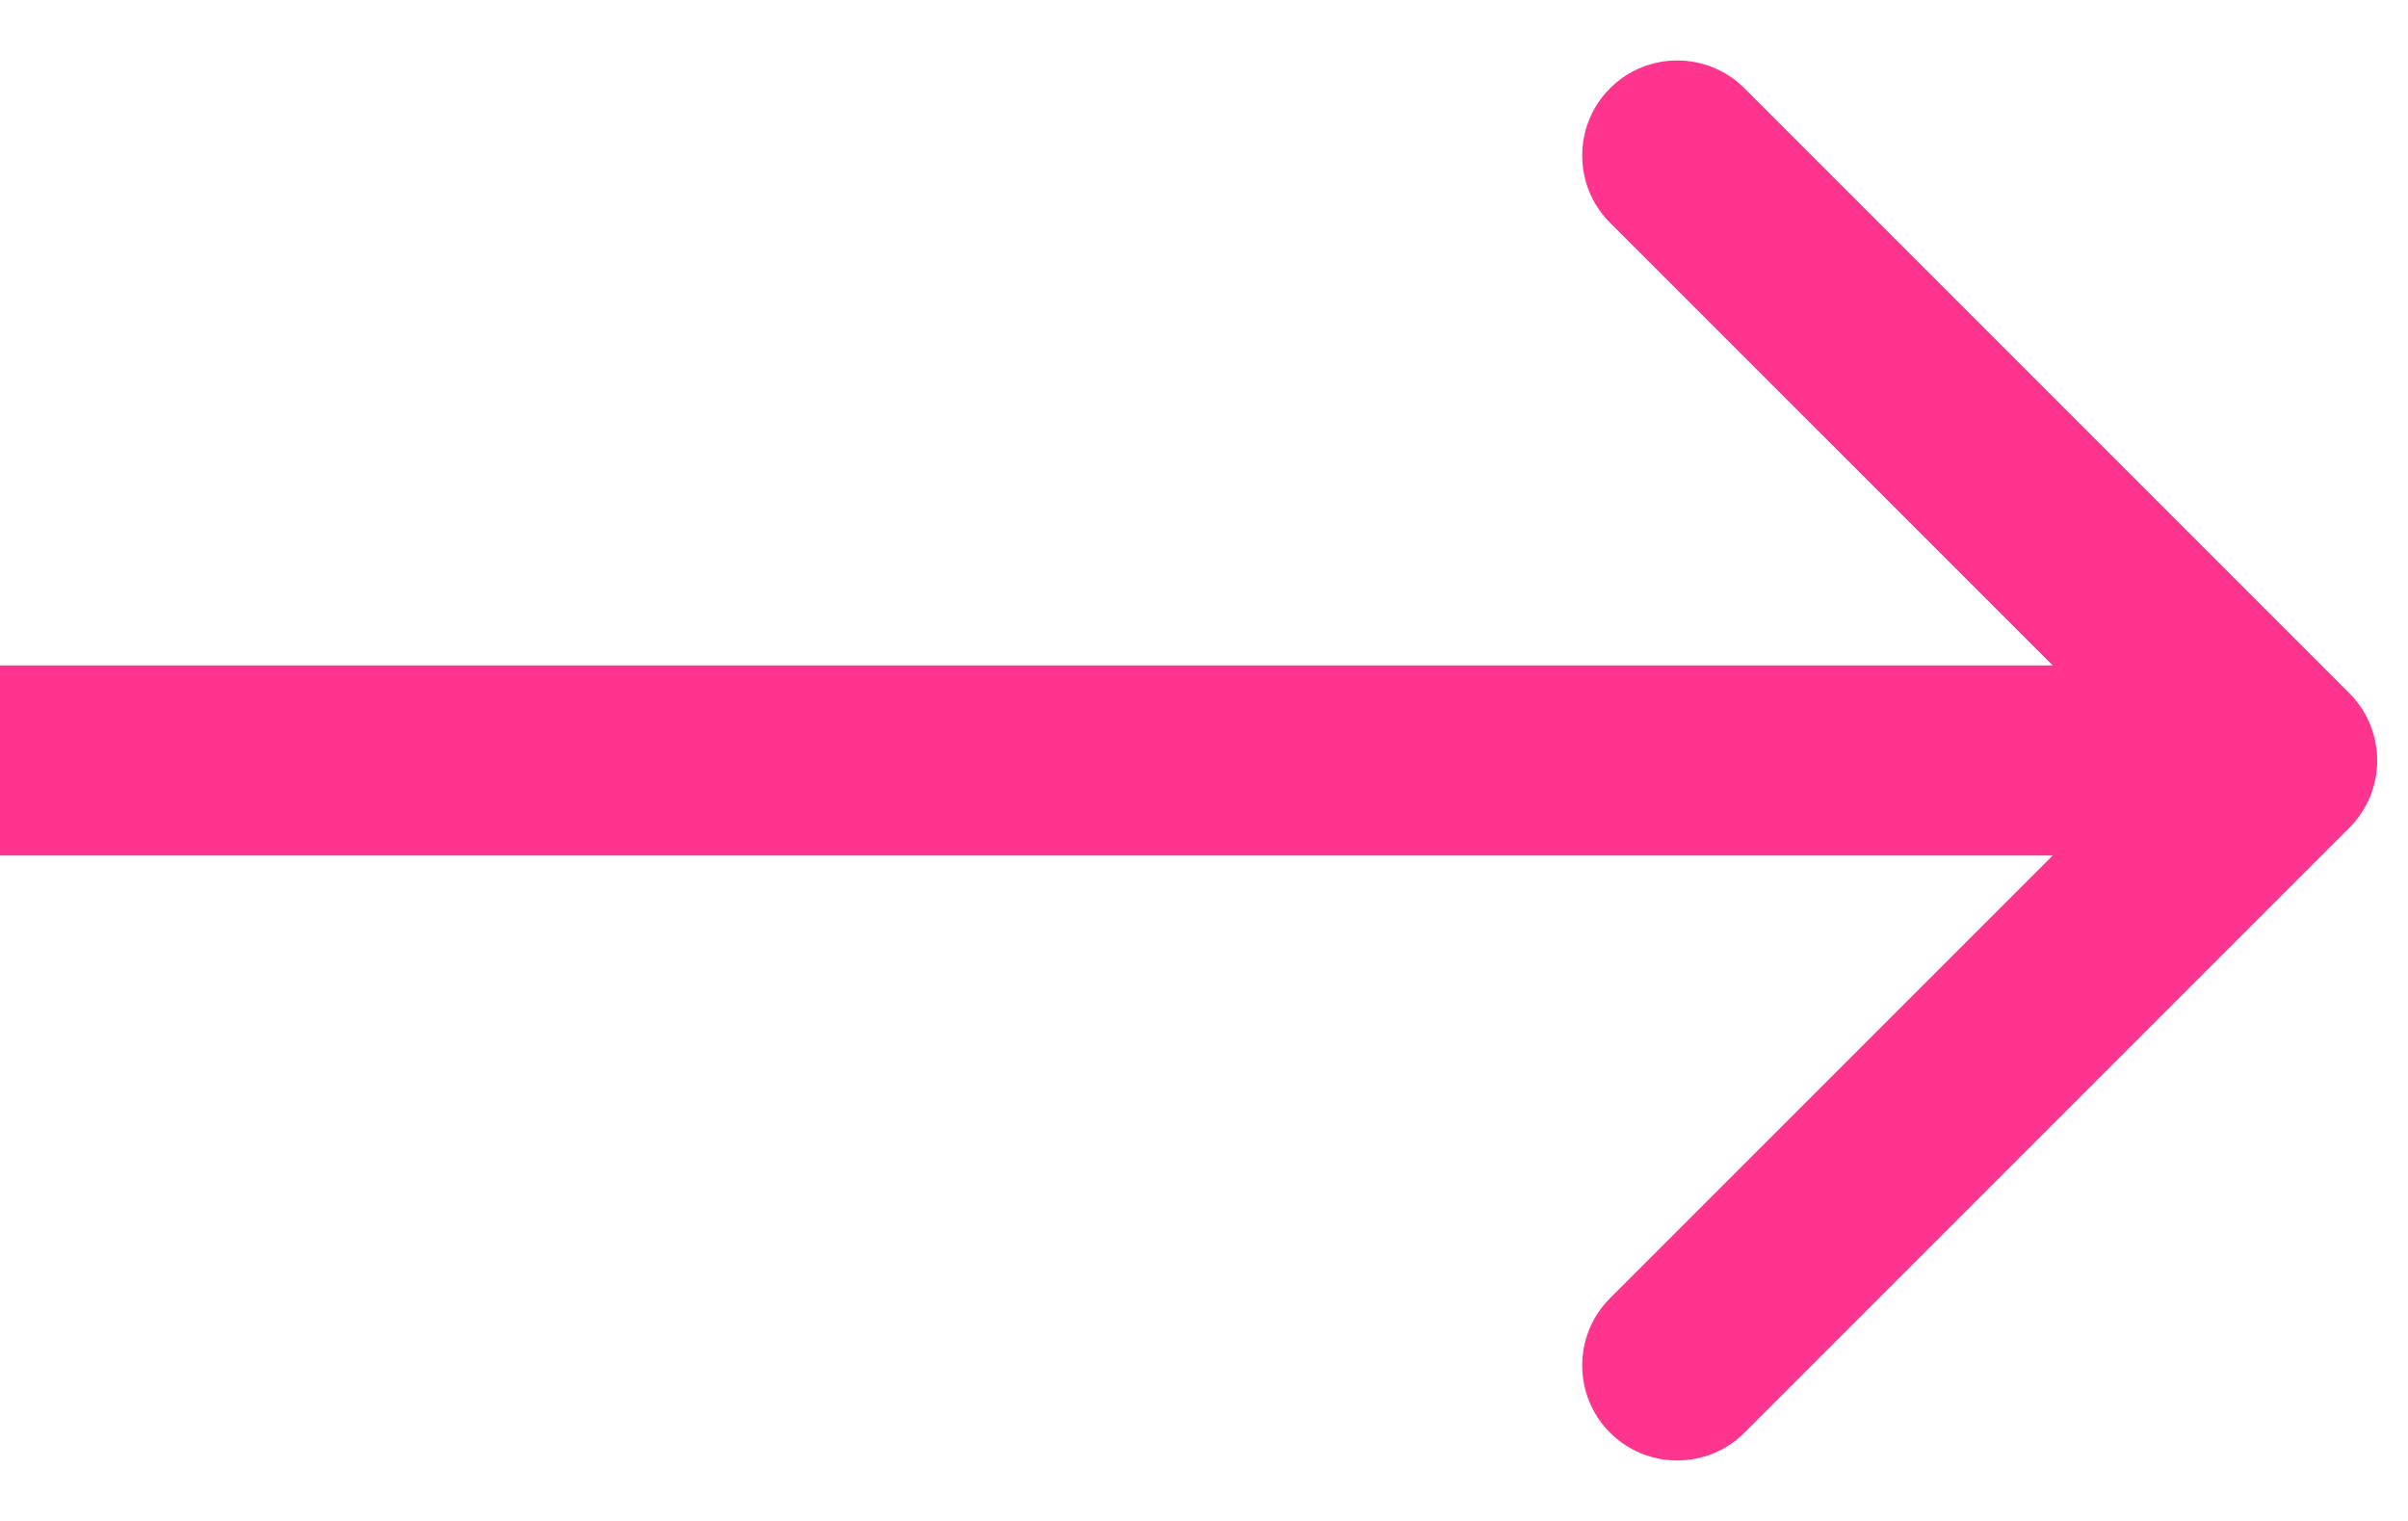 <?xml version="1.0" encoding="UTF-8"?> <svg xmlns="http://www.w3.org/2000/svg" width="38" height="24" viewBox="0 0 38 24" fill="none"><path d="M37.075 13.061C37.66 12.475 37.66 11.525 37.075 10.939L27.529 1.393C26.943 0.808 25.993 0.808 25.407 1.393C24.822 1.979 24.822 2.929 25.407 3.515L33.893 12L25.407 20.485C24.822 21.071 24.822 22.021 25.407 22.607C25.993 23.192 26.943 23.192 27.529 22.607L37.075 13.061ZM0 12V13.5H36.014V12V10.5H0V12Z" fill="#FF348E"></path></svg> 
